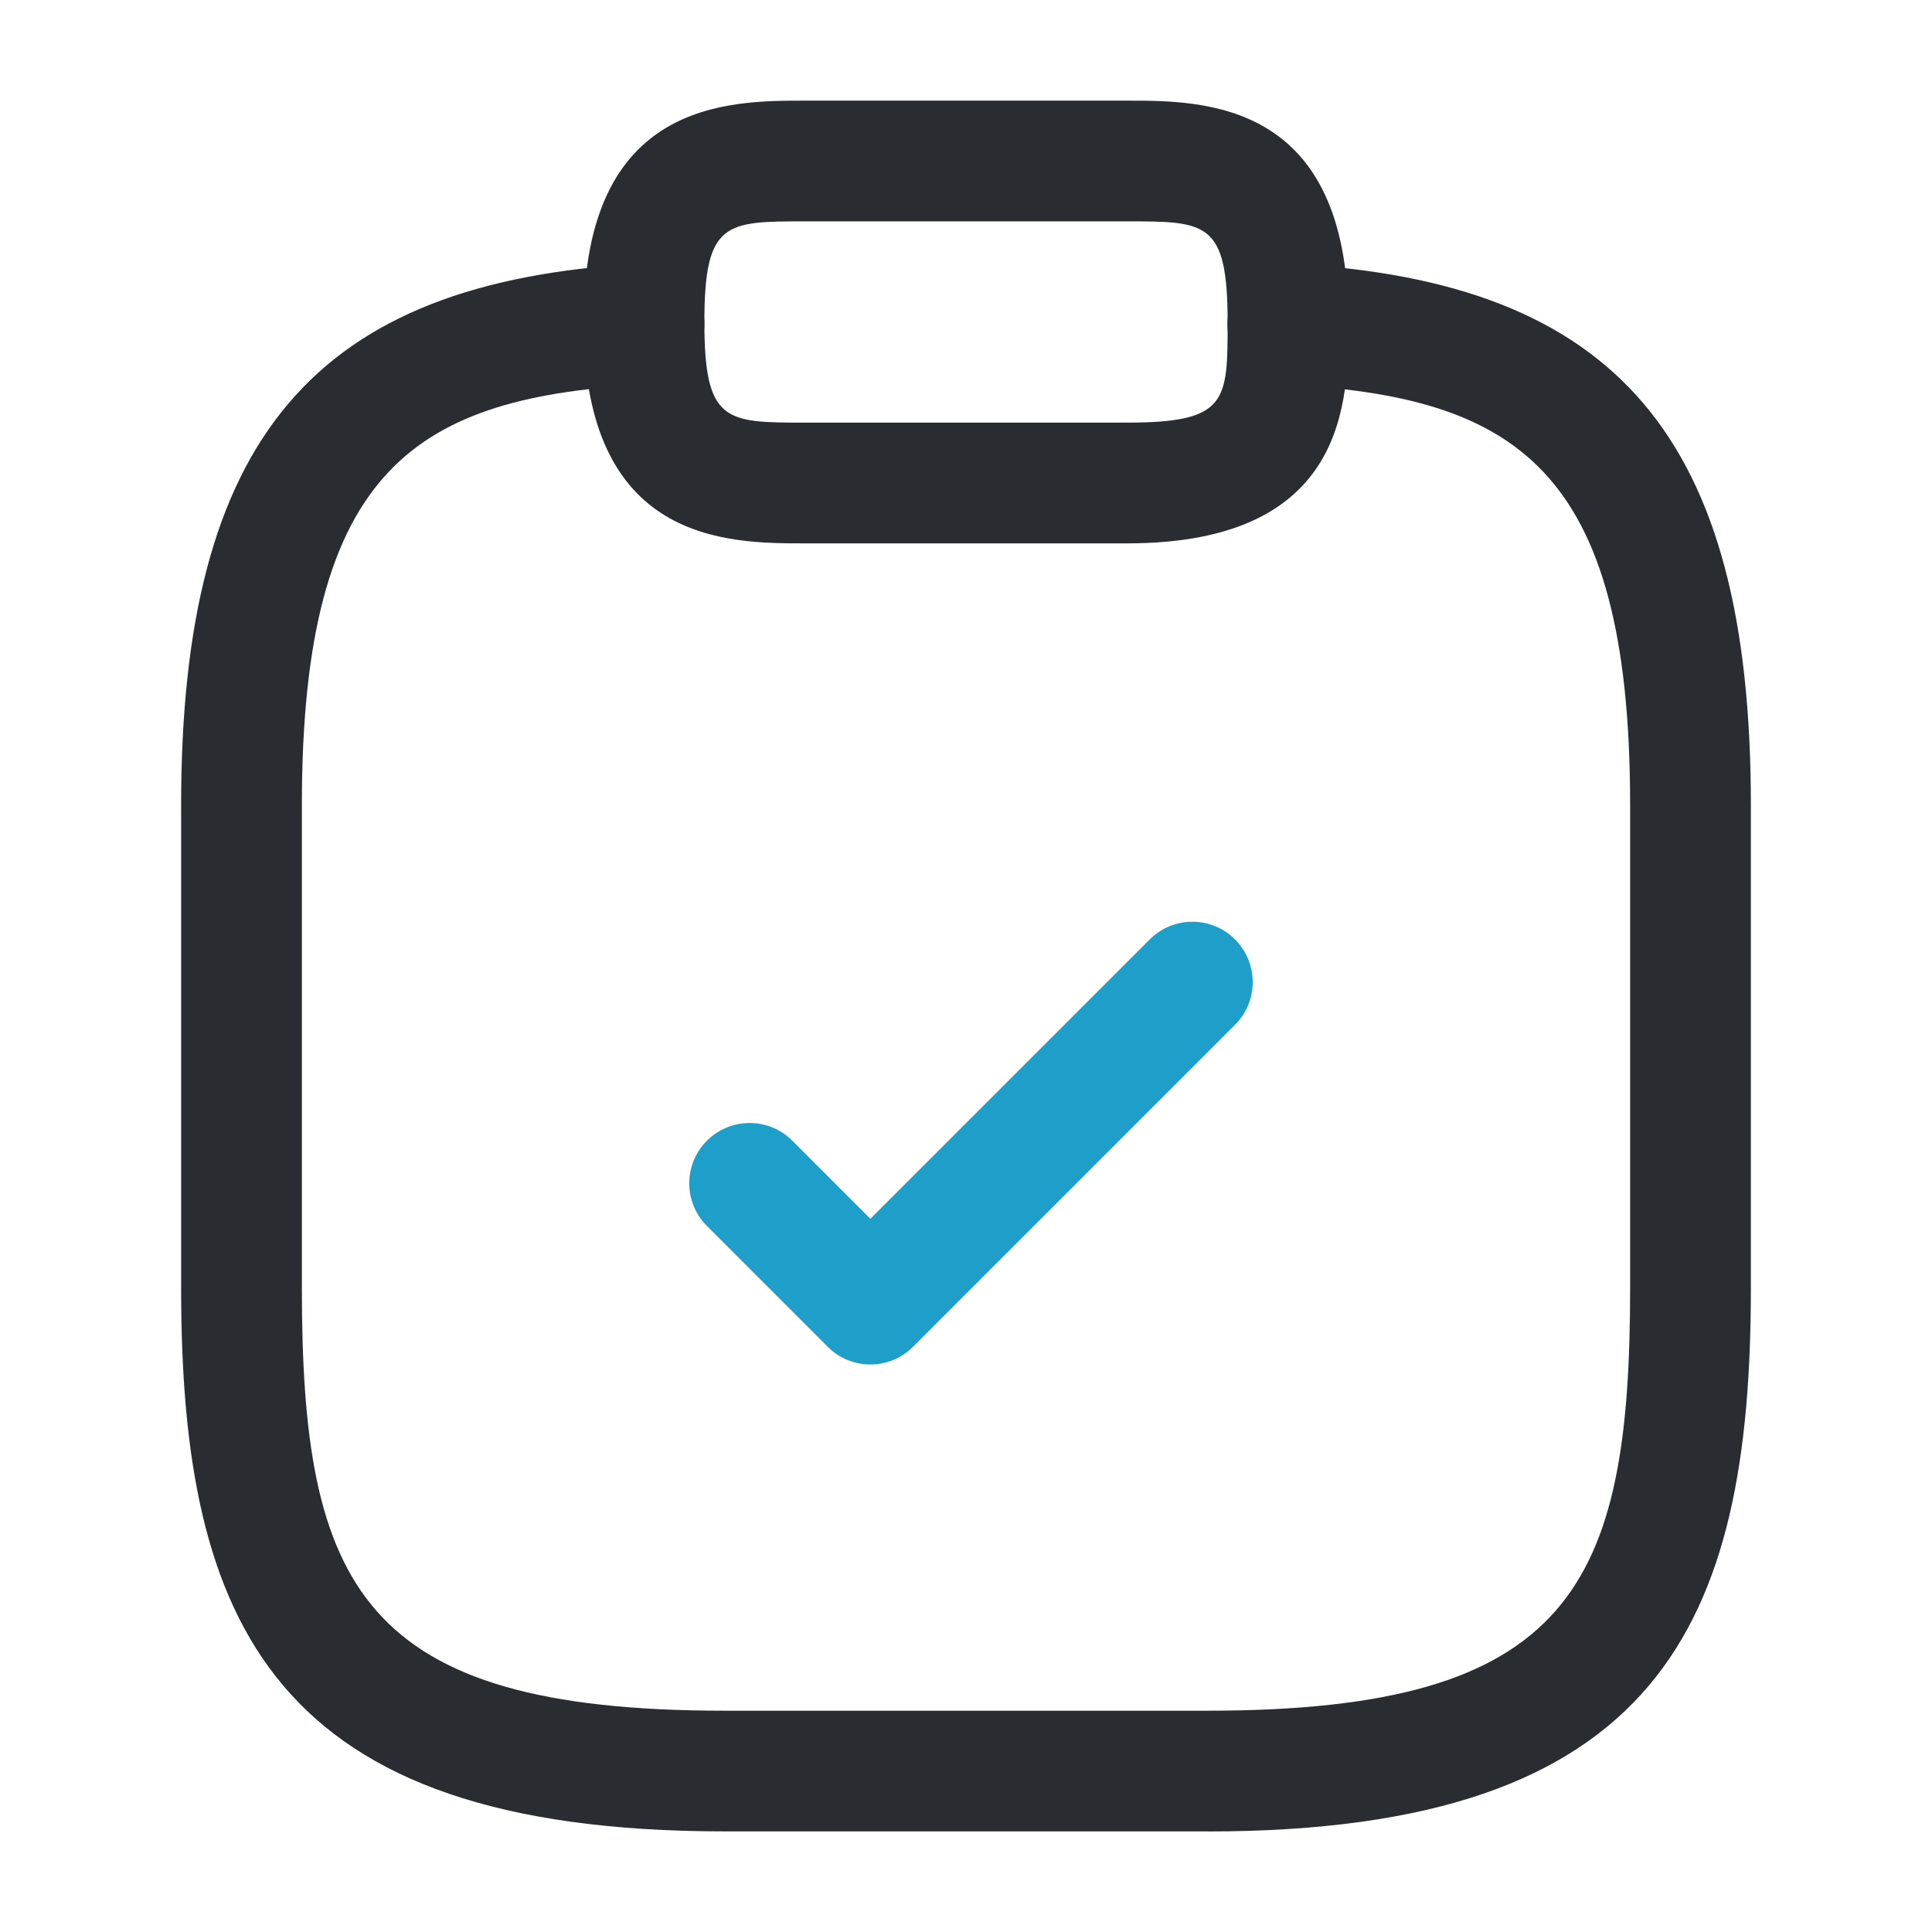 <?xml version="1.0" encoding="UTF-8"?>
<svg id="Layer_1" data-name="Layer 1" xmlns="http://www.w3.org/2000/svg" viewBox="0 0 24 24">
  <defs>
    <style>
      .cls-1 {
        fill: #292d32;
      }

      .cls-1, .cls-2 {
        stroke-width: 0px;
      }

      .cls-2 {
        fill: #1e9fc9;
      }
    </style>
  </defs>
  <path class="cls-2" d="m10.812,16.95c-.192,0-.384-.073-.53-.22l-1.5-1.5c-.293-.293-.293-.768,0-1.06s.768-.293,1.06,0l.97.97,3.47-3.47c.293-.293.768-.293,1.06,0s.293.768,0,1.06l-4,4c-.146.146-.338.22-.53.22Z"/>
  <path class="cls-1" d="m14,6.75h-4c-.961,0-2.75,0-2.75-2.75s1.789-2.75,2.75-2.75h4c.961,0,2.75,0,2.75,2.75,0,.961,0,2.75-2.75,2.75Zm-4-4c-.985,0-1.25,0-1.25,1.25s.265,1.25,1.25,1.25h4c1.25,0,1.25-.265,1.25-1.25,0-1.25-.265-1.25-1.25-1.25h-4Z"/>
  <path class="cls-1" d="m15,22.75h-6c-5.621,0-6.75-2.583-6.75-6.75v-6c0-4.557,1.654-6.505,5.71-6.724.408-.024.767.295.789.709s-.295.767-.709.79c-2.845.153-4.29,1.004-4.29,5.226v6c0,3.702.73,5.25,5.25,5.25h6c4.521,0,5.25-1.548,5.25-5.25v-6c0-4.223-1.445-5.073-4.292-5.226-.414-.022-.731-.376-.709-.789s.368-.732.789-.709c4.057.218,5.712,2.166,5.712,6.724v6c0,4.168-1.129,6.75-6.75,6.75Z"/>
</svg>